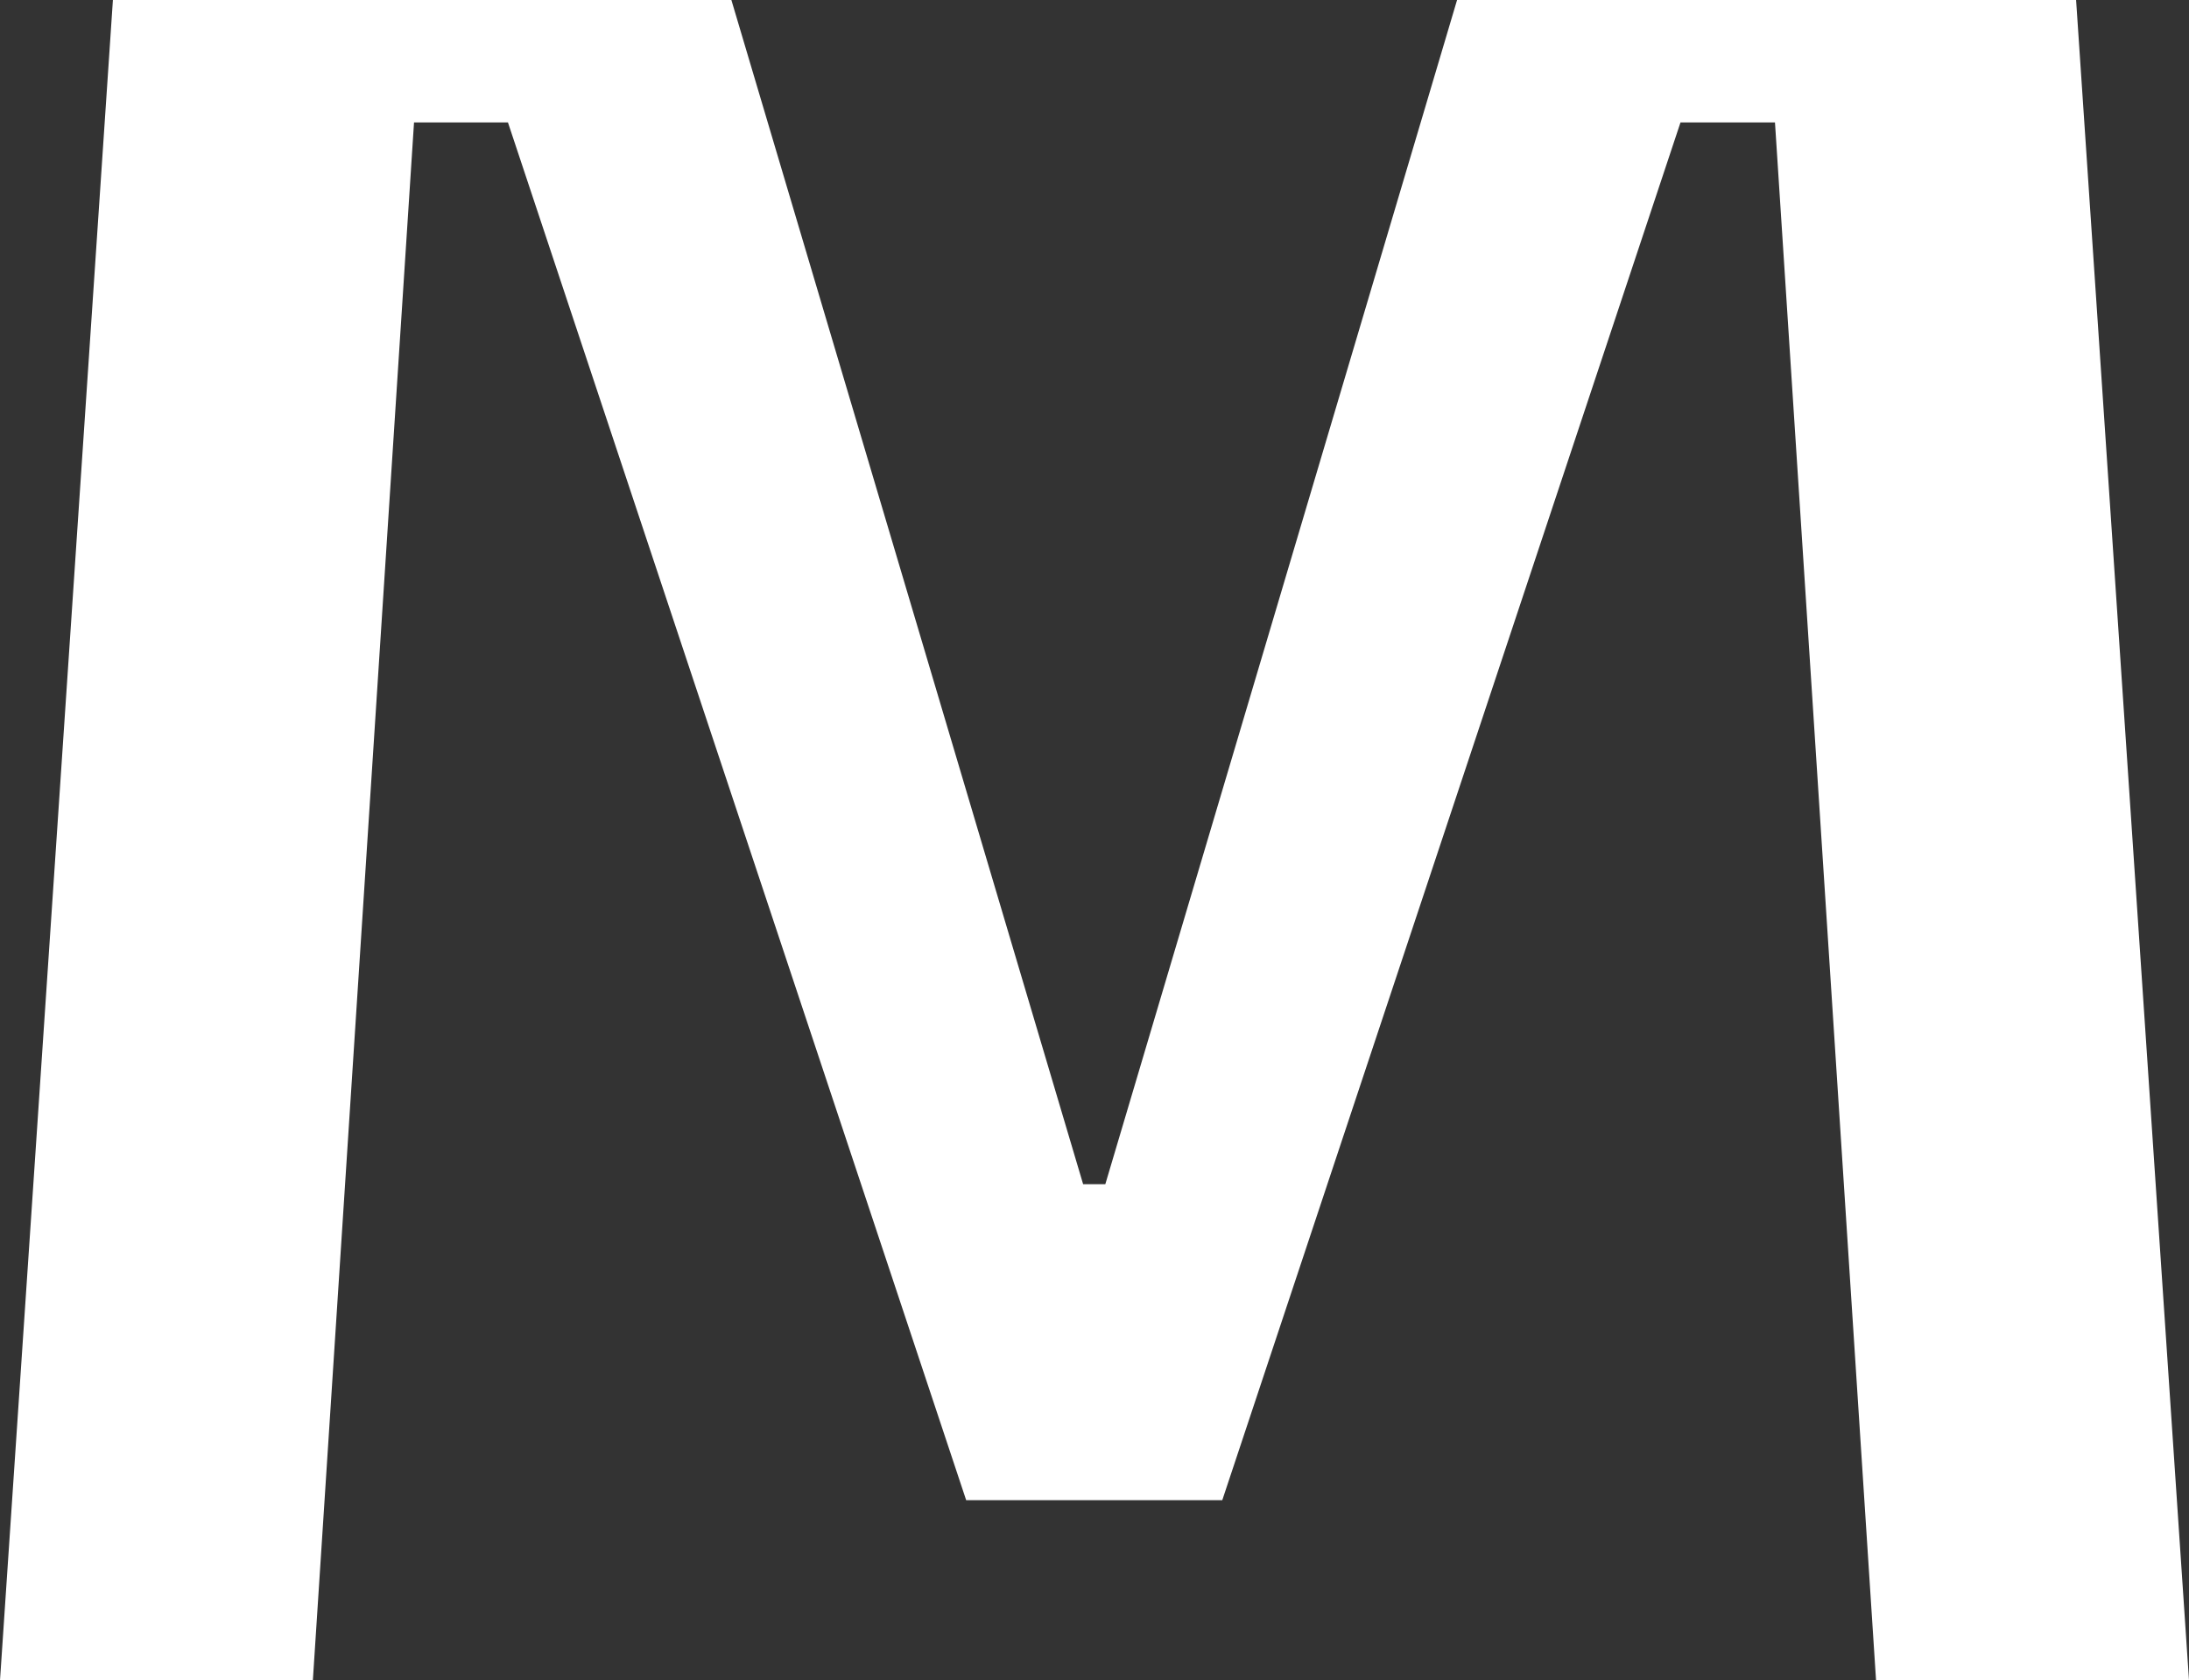 <?xml version="1.0" encoding="UTF-8"?>
<svg id="Layer_2" data-name="Layer 2" xmlns="http://www.w3.org/2000/svg" viewBox="0 0 238.66 183.23">
  <rect x="0" y="0" width="238.66" height="183.23" fill="#333333" stroke="none"/>
  <defs>
    <style>
      .cls-1 {
        fill: #fff;
      }
    </style>
  </defs>
  <g id="Layer_1-2" data-name="Layer 1">
    <polygon class="cls-1" points="120.51 129.13 118.09 129.13 79.74 0 12.31 0 0 183.23 34.11 183.23 45.14 13.35 55.38 13.35 105.34 163.59 133.26 163.59 183.22 13.35 193.52 13.35 204.54 183.23 238.66 183.23 226.35 0 158.86 0 120.51 129.13"/>
  </g>
</svg>
